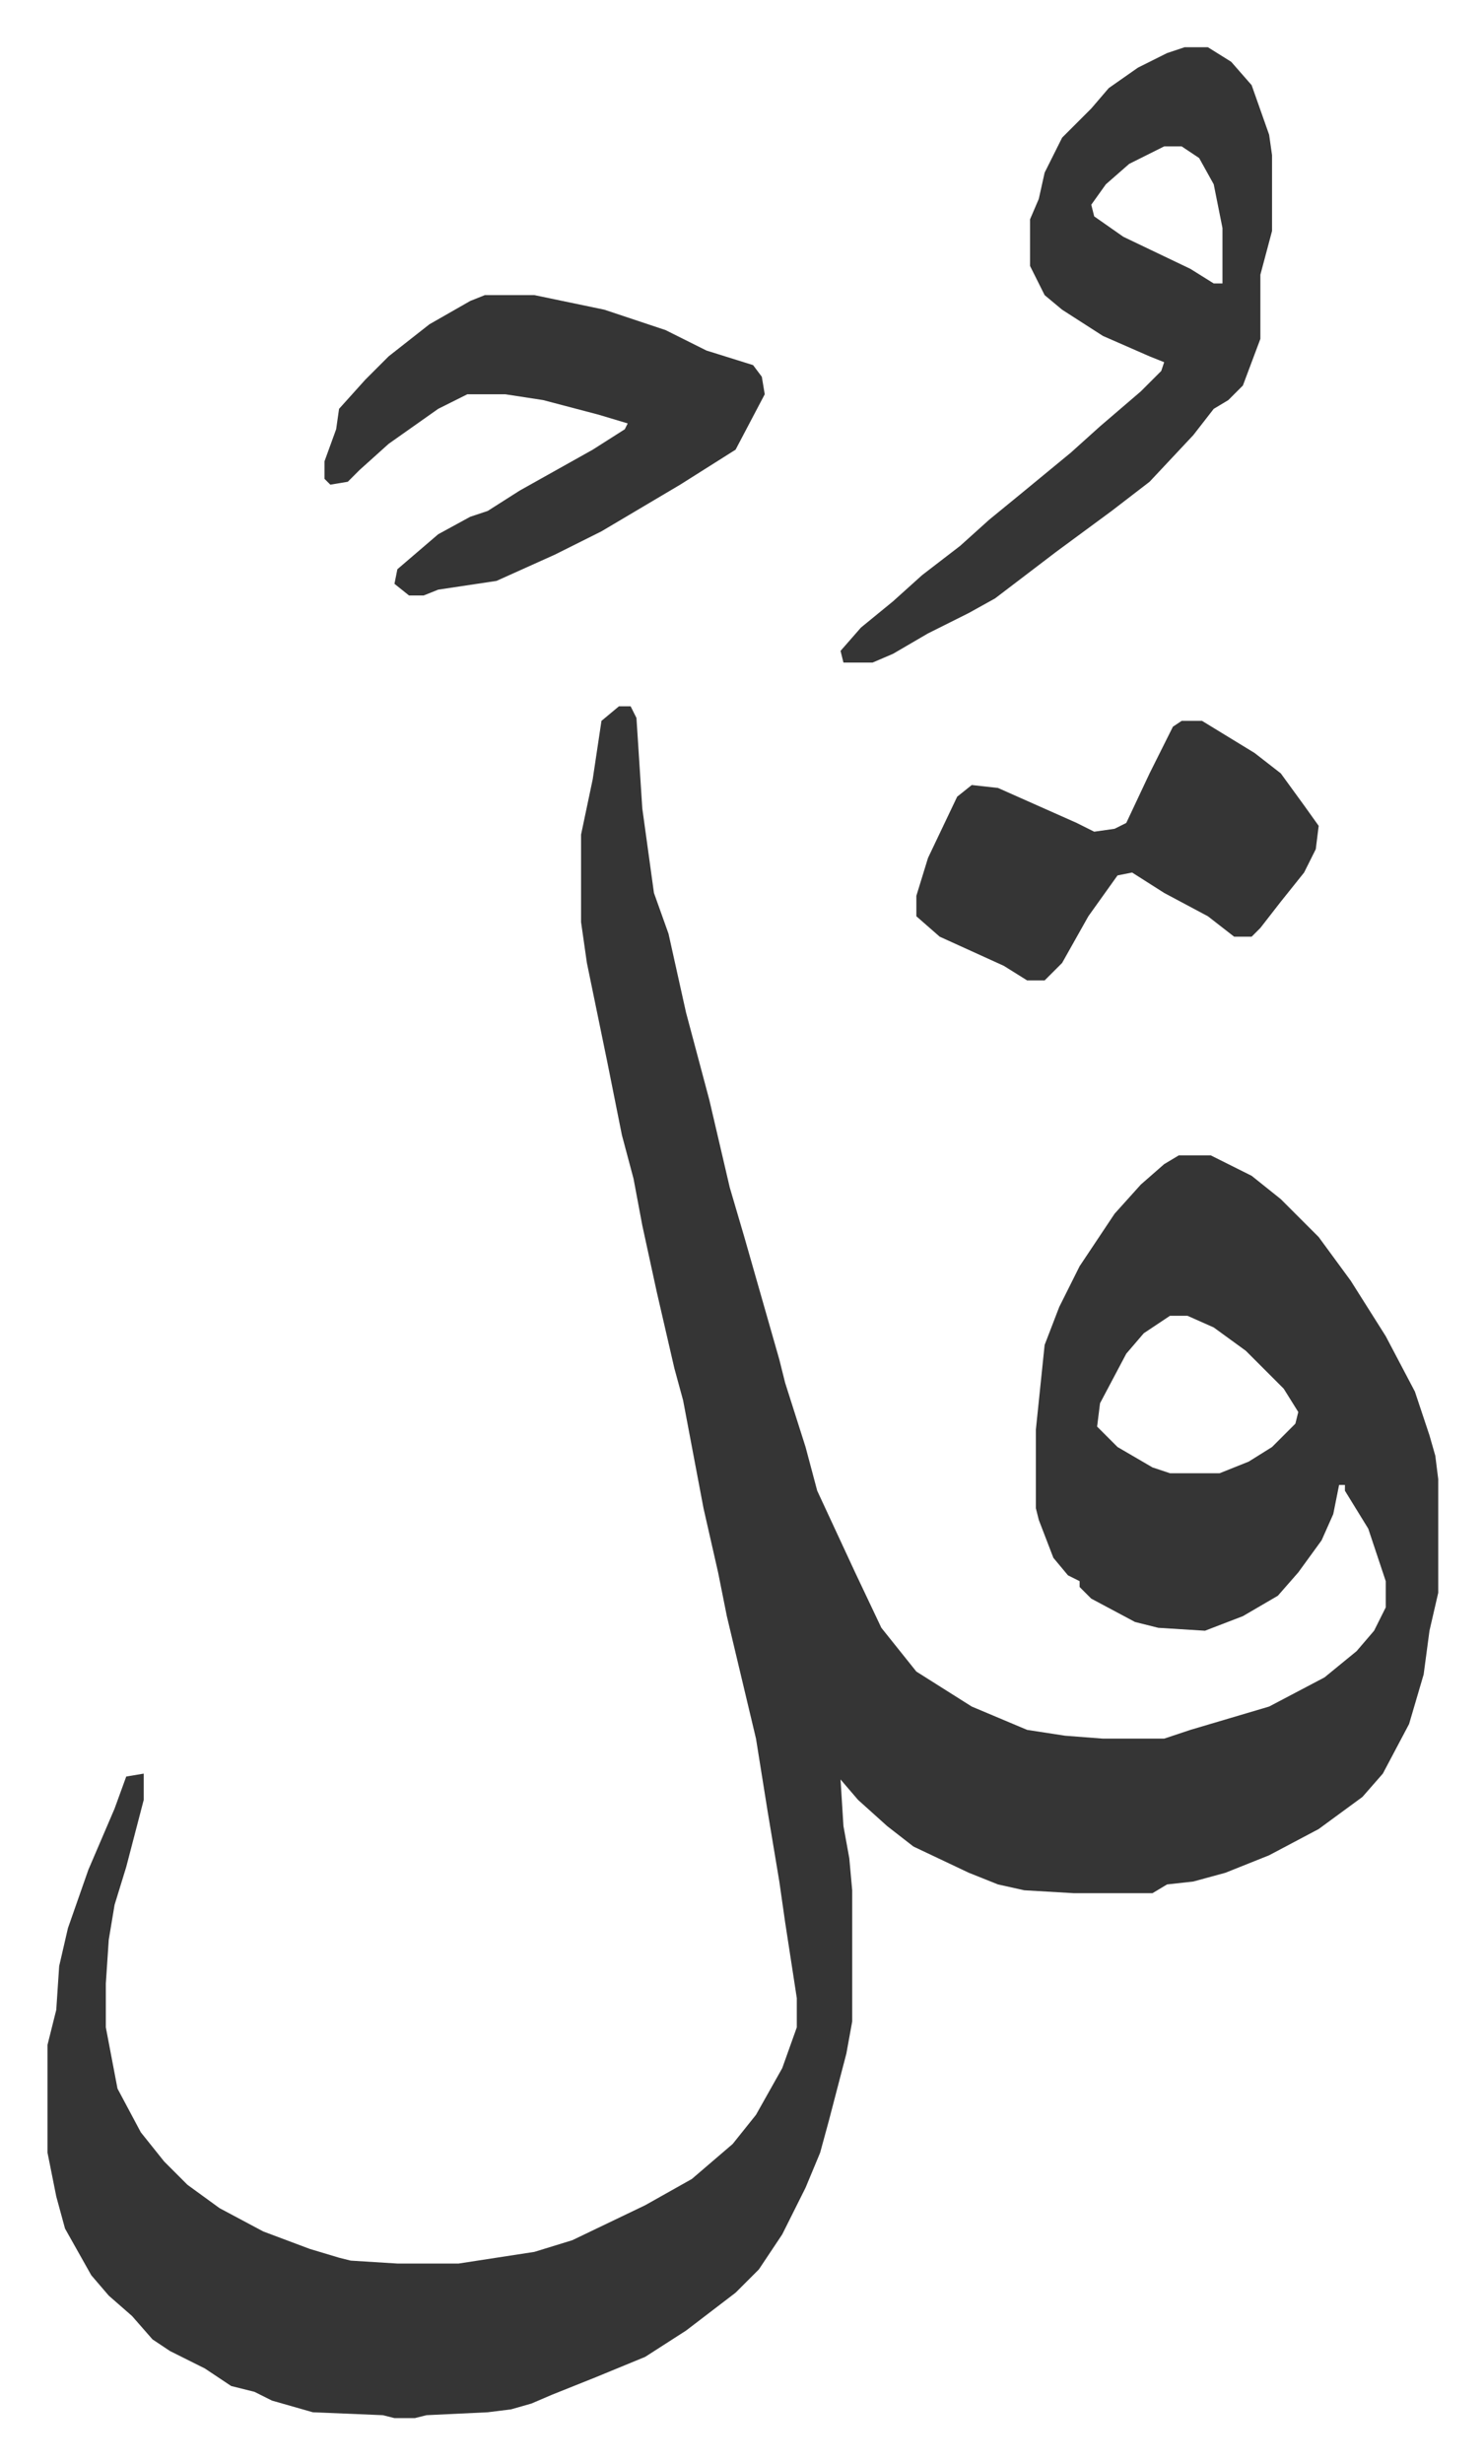 <svg xmlns="http://www.w3.org/2000/svg" viewBox="-16.3 304.8 509 845">
    <path fill="#353535" id="rule_normal" d="M196 547h4l2 4 2 31 4 29 5 14 6 27 4 15 4 15 7 30 5 17 6 21 6 21 2 8 7 22 4 15 13 28 9 19 8 10 4 5 19 12 19 8 13 2 13 1h21l9-3 27-8 19-10 11-9 6-7 4-8v-9l-6-18-8-13v-2h-2l-2 10-4 9-8 11-7 8-12 7-13 5-16-1-8-2-15-8-4-4v-2l-4-2-5-6-5-13-1-4v-27l3-29 5-13 7-14 12-18 9-10 8-7 5-3h11l14 7 10 8 13 13 11 15 12 19 10 19 5 15 2 7 1 8v39l-3 13-2 15-5 17-9 17-7 8-15 11-17 9-15 6-11 3-9 1-5 3h-27l-17-1-9-2-10-4-19-9-9-7-10-9-6-7 1 16 2 11 1 11v45l-2 11-6 23-3 11-5 12-8 16-8 12-8 8-17 13-14 9-17 7-15 6-7 3-7 2-8 1-21 1-4 1h-7l-4-1-24-1-14-4-6-3-8-2-9-6-12-6-6-4-7-8-8-7-6-7-9-16-3-11-3-15v-37l3-12 1-15 3-13 7-20 9-21 4-11 6-1v9l-6 23-4 13-2 12-1 15v15l4 21 8 15 8 10 8 8 11 8 15 8 16 6 10 3 4 1 16 1h21l26-4 13-4 25-12 16-9 14-12 8-10 9-16 5-14v-10l-4-26-2-14-4-24-4-25-10-42-3-15-5-22-7-37-3-11-6-26-5-23-3-16-4-15-5-25-7-34-2-14v-30l4-19 3-20zm189 209-9 6-6 7-9 17-1 8 7 7 12 7 6 2h17l10-4 8-5 8-8 1-4-5-8-13-13-11-8-9-4zm5-435h8l8 5 7 8 6 17 1 7v26l-4 15v22l-6 16-5 5-5 3-7 9-15 16-13 10-19 14-21 16-9 5-14 7-12 7-7 3h-10l-1-4 7-8 11-9 10-9 13-10 10-9 11-9 17-14 10-9 14-12 7-7 1-3-5-2-16-7-14-9-6-5-5-10v-16l3-7 2-9 6-12 10-10 6-7 10-7 10-5zm-7 34-12 6-8 7-5 7 1 4 10 7 23 11 8 5h3v-19l-3-15-5-9-6-4zm-233 51h17l24 5 21 7 14 7 16 5 3 4 1 6-10 19-19 12-27 16-16 8-20 9-20 3-5 2h-5l-5-4 1-5 14-12 11-6 6-2 11-7 25-14 11-7 1-2-10-3-19-5-13-2h-13l-10 5-17 12-10 9-4 4-6 1-2-2v-6l4-11 1-7 9-10 8-8 14-11 14-8zm239 146h7l18 11 9 7 8 11 5 7-1 8-4 8-8 10-7 9-3 3h-6l-9-7-15-8-11-7-5 1-10 14-9 16-6 6h-6l-8-5-22-10-8-7v-7l4-13 10-21 5-4 9 1 27 12 6 3 7-1 4-2 8-17 8-16z"/>
</svg>
